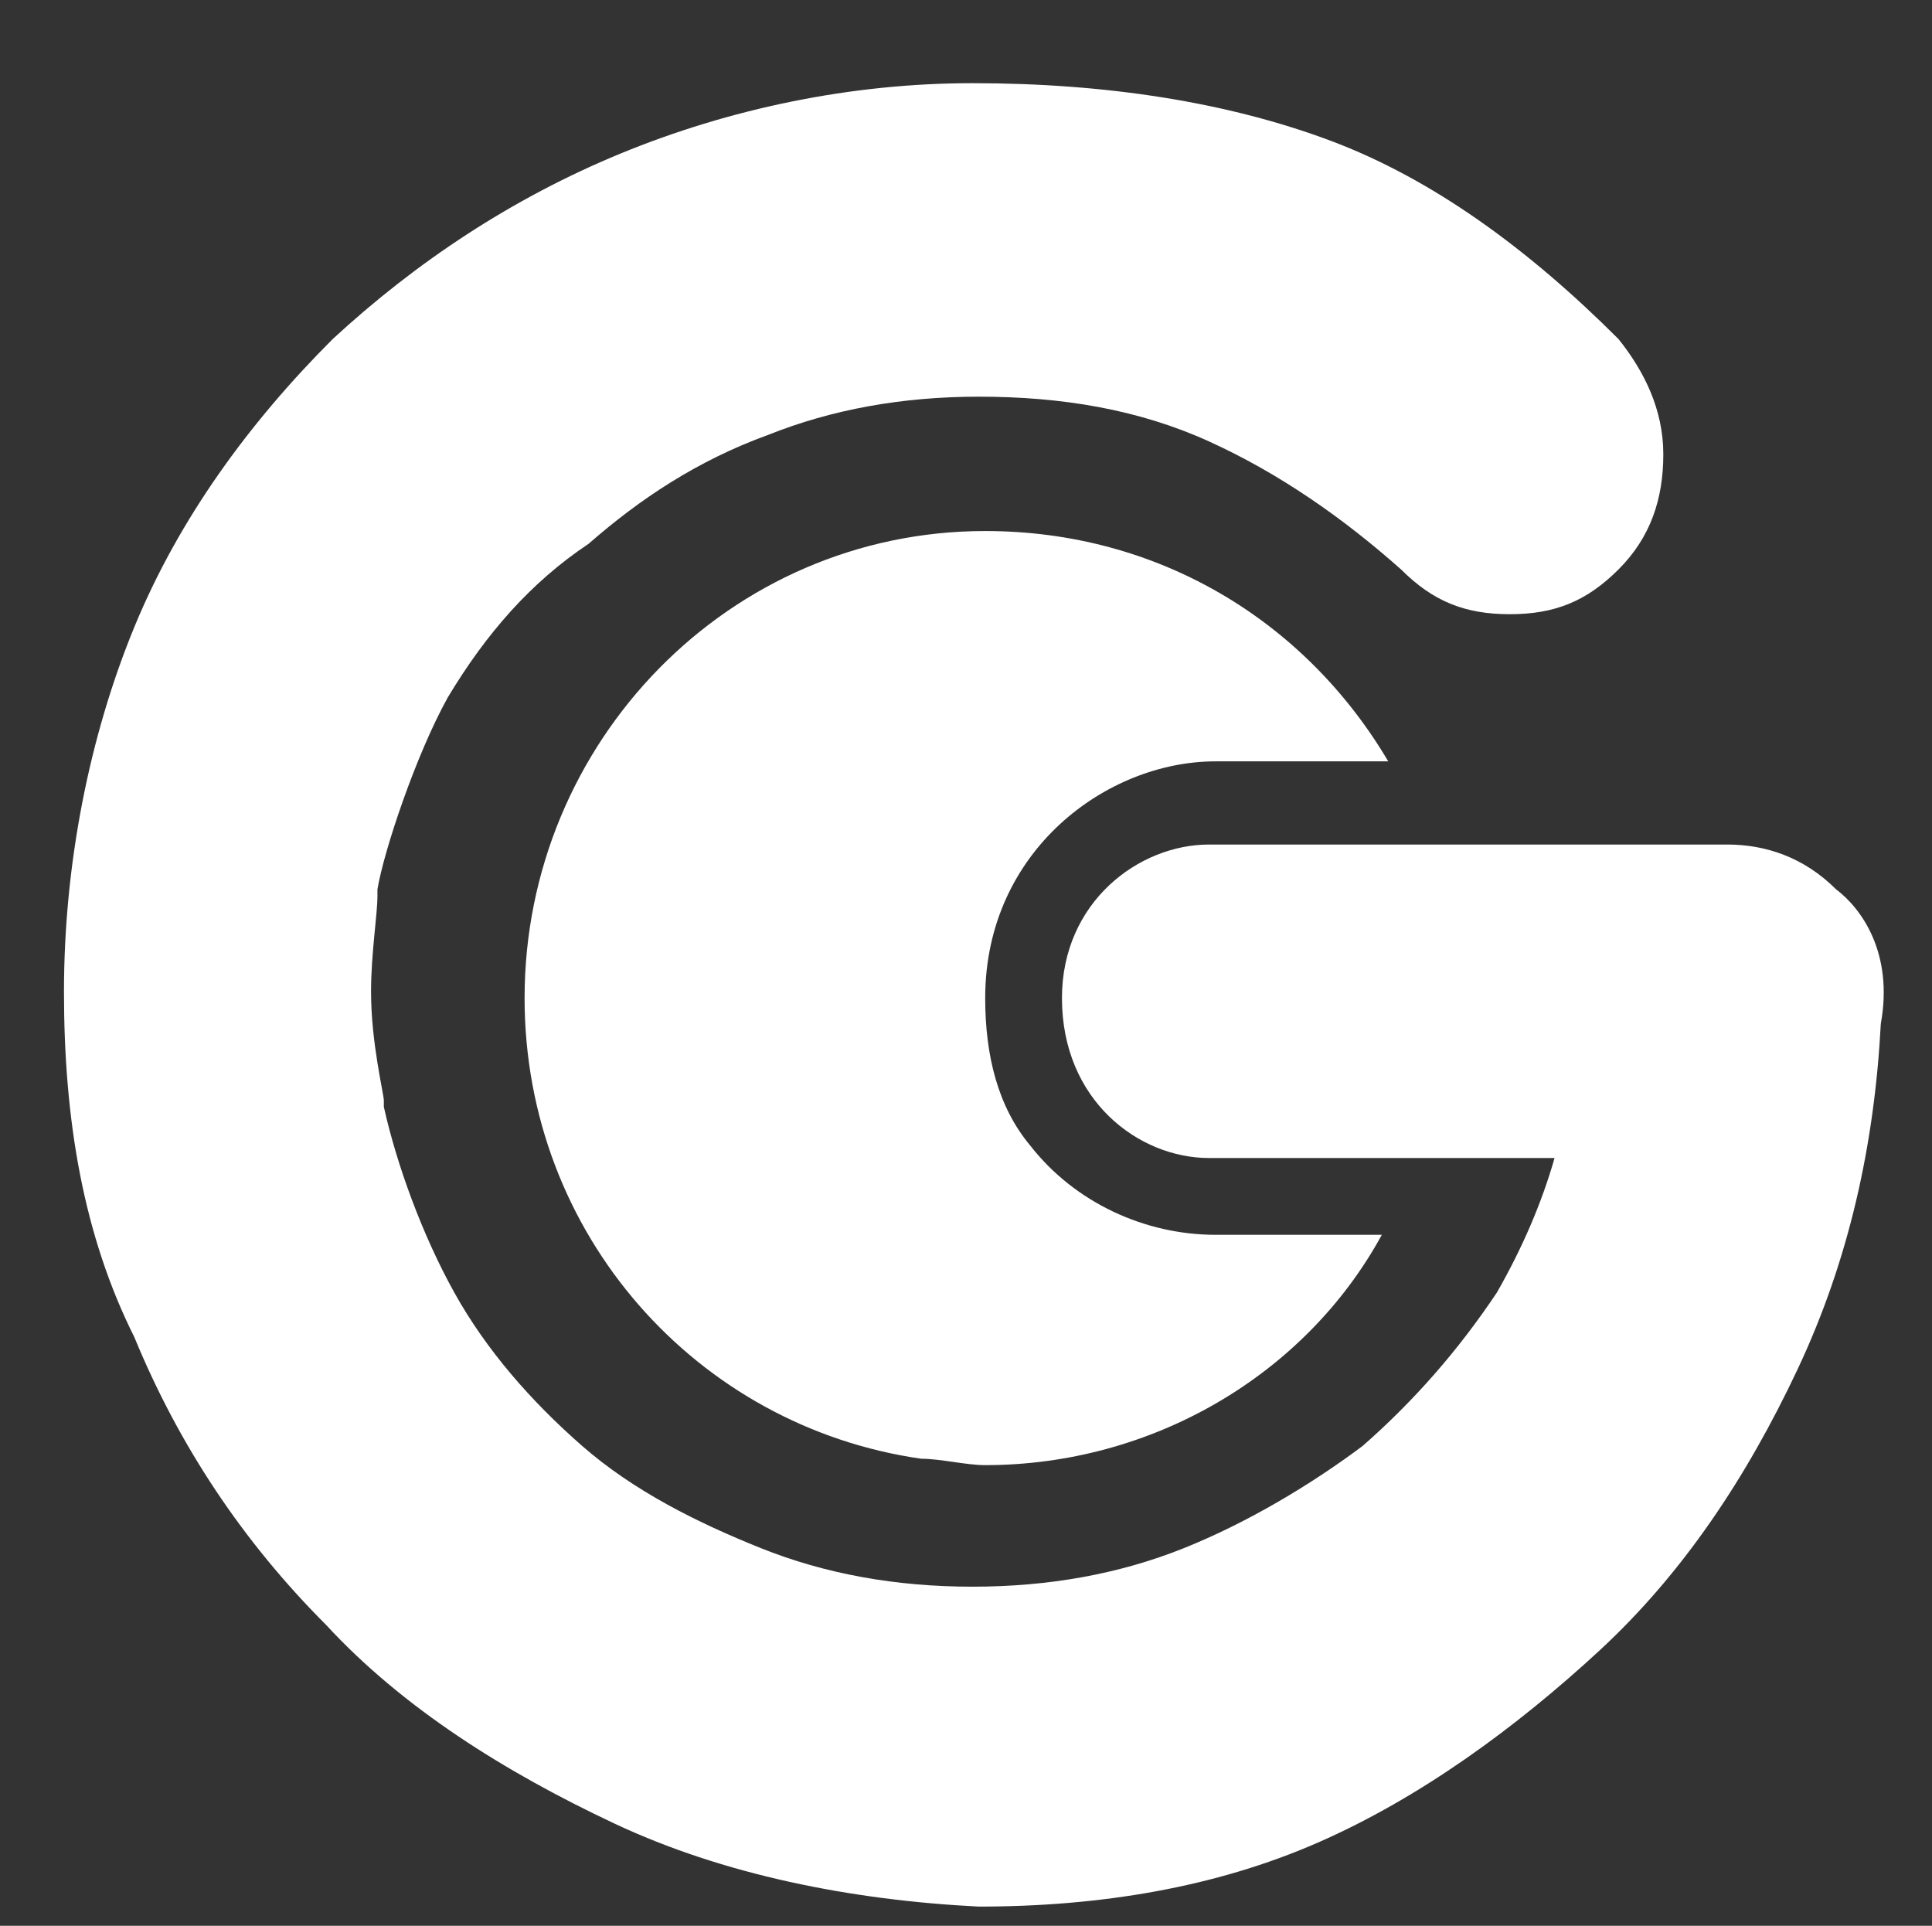 <svg xmlns="http://www.w3.org/2000/svg" xmlns:xlink="http://www.w3.org/1999/xlink" id="Capa_1" x="0px" y="0px" viewBox="0 0 30.2 30.1" style="enable-background:new 0 0 30.2 30.1;" xml:space="preserve"><rect x="0" y="0" width="30.2" height="30.1" fill="#333333" stroke="none"/><style type="text/css">	.st0{opacity:0.5;fill:url(#SVGID_1_);}	.st1{fill:#F4B109;}	.st2{fill:#FFFFFF;}	.st3{fill:none;stroke:#004F99;stroke-width:2;stroke-miterlimit:10;}	.st4{fill:#004F99;stroke:#004F99;stroke-miterlimit:10;}	.st5{fill:#A1C939;}	.st6{fill:#00B1B5;}	.st7{fill:#F7AF23;}	.st8{fill:#0077B2;}	.st9{fill:#F4B100;}	.st10{fill:#DB8121;}			.st11{clip-path:url(#SVGID_00000055688591501382861360000009264596882845769142_);fill:url(#SVGID_00000161602152047886806580000017231047296033854594_);}	.st12{opacity:0.25;}	.st13{clip-path:url(#SVGID_00000089555303813476779690000004506729297678923691_);}	.st14{clip-path:url(#SVGID_00000031184027125429468910000009611775924205002147_);}	.st15{clip-path:url(#SVGID_00000070823850490899541550000017889033717298469299_);}	.st16{opacity:0.85;}	.st17{clip-path:url(#SVGID_00000020388718164669699880000010853551208282163371_);}			.st18{clip-path:url(#SVGID_00000175309255330126362480000017593642188632563080_);fill:url(#SVGID_00000109024134735805687280000001662741748578044840_);}	.st19{fill:#F6CB00;}	.st20{fill:#00549A;}	.st21{fill:#CD1A3A;}	.st22{fill:#FFFFFF;stroke:#FFFFFF;stroke-miterlimit:10;}	.st23{fill:#007DB6;}	.st24{fill:#444444;}	.st25{fill:#EAEAEA;}	.st26{fill:#4D4D4D;}	.st27{fill-rule:evenodd;clip-rule:evenodd;fill:#4D4D4D;}	.st28{fill-rule:evenodd;clip-rule:evenodd;fill:#007DB6;}	.st29{fill:#004F99;}	.st30{fill:#0077B3;}	.st31{fill:#DFDEE0;}	.st32{fill:#FFD315;}	.st33{fill-rule:evenodd;clip-rule:evenodd;fill:#FFFFFF;}	.st34{clip-path:url(#SVGID_00000036241020058948389120000015475391396539741111_);}	.st35{fill:none;}	.st36{fill:#E6E6E6;}	.st37{clip-path:url(#SVGID_00000078736837010086084490000018127118536307435694_);}	.st38{clip-path:url(#SVGID_00000114793745671140176590000001958105020753754299_);}	.st39{clip-path:url(#SVGID_00000059268979598902997480000009949757365302569915_);}	.st40{clip-path:url(#SVGID_00000058587874967915781000000018353695742798432695_);}	.st41{clip-path:url(#SVGID_00000123413051508933713430000013478829462538060934_);}	.st42{opacity:0.5;fill:#444644;}	.st43{fill:#626262;}	.st44{fill:#1F1F1F;}	.st45{fill:#5D5D5D;}	.st46{fill:#080808;}	.st47{fill:#515151;}	.st48{fill:#B0B0B0;}	.st49{fill:#696969;}	.st50{fill:#9E9E9E;}	.st51{fill:#474747;}	.st52{fill:#4C4C4C;}	.st53{fill:#434343;}	.st54{fill:#555555;}	.st55{fill:#7C7C7C;}	.st56{fill:#575757;}	.st57{fill:#989898;}	.st58{fill:#717171;}	.st59{fill:#1D1D1D;}	.st60{fill:#535353;}	.st61{fill:#757575;}	.st62{fill:#828282;}	.st63{fill:#737373;}	.st64{fill:#121212;}	.st65{fill:#4B4B4B;}	.st66{fill:#8B8B8B;}	.st67{fill:#1B1B1B;}	.st68{fill:#1C1C1C;}	.st69{fill:#868686;}	.st70{fill:#1E1E1E;}	.st71{fill:#909090;}	.st72{fill:#202020;}	.st73{fill:#939393;}	.st74{fill:#212121;}	.st75{fill:#161616;}	.st76{fill:#6A6A6A;}	.st77{fill:#5E5E5E;}	.st78{fill:#616161;}	.st79{fill:#1A1A1A;}	.st80{fill:#565656;}	.st81{fill:#272727;}	.st82{fill:#222222;}	.st83{fill:#5F5F5F;}	.st84{fill:#171717;}	.st85{fill:#595959;}	.st86{fill:#191919;}	.st87{fill:#656565;}	.st88{fill:#484848;}	.st89{fill:#454545;}	.st90{fill:#848484;}	.st91{fill:#585858;}	.st92{fill:#545454;}	.st93{fill:#303030;}	.st94{fill:#070707;}	.st95{fill:#4F4F4F;}	.st96{fill:#414141;}	.st97{fill:#333333;}	.st98{fill:#101010;}	.st99{fill:#464646;}	.st100{fill:#7D7D7D;}	.st101{fill:#0E0E0E;}	.st102{fill:#494949;}	.st103{fill:#2D2D2D;}	.st104{fill:#232323;}	.st105{fill:#3D3D3D;}	.st106{fill:#0D0D0D;}	.st107{fill:#0B0B0B;}	.st108{fill:#0F0F0F;}	.st109{fill:#111111;}	.st110{fill:#242424;}	.st111{fill:#9A9A9A;}	.st112{fill:#636363;}	.st113{fill:#2E2E2E;}	.st114{fill:#393939;}	.st115{fill:#7E7E7E;}	.st116{fill:#6E6E6E;}	.st117{fill:#262626;}	.st118{fill:#929292;}	.st119{fill:#3B3B3B;}	.st120{fill:#808080;}	.st121{fill:#6D6D6D;}	.st122{fill:#A4A4A4;}	.st123{fill:#858585;}	.st124{fill:#747474;}	.st125{fill:#151515;}	.st126{fill:#787878;}	.st127{fill:#7B7B7B;}	.st128{fill:#282828;}	.st129{fill:#2A2A2A;}	.st130{fill:#3E3E3E;}	.st131{fill:#353535;}	.st132{fill:#2B2B2B;}	.st133{fill:#292929;}	.st134{fill:#3F3F3F;}	.st135{fill:#4E4E4E;}	.st136{fill:#3C3C3C;}	.st137{fill:#373737;}	.st138{fill:#797979;}	.st139{fill:#505050;}	.st140{fill:#383838;}	.st141{fill:#2C2C2C;}	.st142{fill:#686868;}	.st143{fill:#6C6C6C;}	.st144{fill:#252525;}	.st145{fill:#404040;}	.st146{fill:#6F6F6F;}	.st147{fill:#606060;}	.st148{fill:#676767;}	.st149{fill:#4A4A4A;}	.st150{fill:#A2A2A2;}	.st151{fill:#A3A3A3;}	.st152{fill:#313131;}	.st153{fill:#999999;}	.st154{fill:#5A5A5A;}	.st155{fill:#6B6B6B;}	.st156{fill:#525252;}	.st157{fill:#707070;}	.st158{fill:#CECECE;}	.st159{fill:#777777;}	.st160{fill:#838383;}	.st161{fill:#5C5C5C;}	.st162{fill:#878787;}	.st163{fill:#898989;}	.st164{fill:#818181;}	.st165{fill:#363636;}	.st166{fill:#646464;}	.st167{fill:#B2B2B2;}	.st168{fill:#B7B7B7;}	.st169{fill:#969696;}	.st170{fill:#424242;}	.st171{fill:#AAAAAA;}	.st172{fill:#AEAEAE;}	.st173{fill:#B4B4B4;}	.st174{fill:#B6B6B6;}	.st175{fill:#727272;}	.st176{fill:#8F8F8F;}	.st177{fill:#A9A9A9;}	.st178{fill:#979797;}	.st179{fill:#9D9D9D;}	.st180{fill:#B5B5B5;}	.st181{fill:#ADADAD;}	.st182{fill:#B3B3B3;}	.st183{fill:#8A8A8A;}	.st184{fill:#ACACAC;}	.st185{fill:#8C8C8C;}	.st186{fill:#7F7F7F;}	.st187{fill:#A7A7A7;}	.st188{fill:#9C9C9C;}	.st189{fill:#A0A0A0;}	.st190{fill:#A6A6A6;}	.st191{fill:#A1A1A1;}	.st192{fill:#3A3A3A;}	.st193{fill:#666666;}	.st194{fill:#8D8D8D;}	.st195{fill:#919191;}	.st196{fill:#9F9F9F;}	.st197{fill:#7A7A7A;}	.st198{fill:#131313;}	.st199{fill:#090909;}	.st200{fill:#323232;}	.st201{fill:#343434;}	.st202{fill:#2F2F2F;}	.st203{fill:#5B5B5B;}	.st204{fill:#767676;}	.st205{fill:#8E8E8E;}	.st206{fill:#0A0A0A;}	.st207{fill:#949494;}	.st208{fill:#A5A5A5;}	.st209{fill:#959595;}	.st210{fill:#AFAFAF;}	.st211{fill:#A8A8A8;}	.st212{fill:#888888;}	.st213{fill:#9B9B9B;}	.st214{fill:#B8B8B8;}	.st215{fill:#C0C0C0;}	.st216{fill:#181818;}	.st217{fill:#ABABAB;}	.st218{fill:#BDBDBD;}	.st219{fill:#BABABA;}	.st220{fill:#B9B9B9;}	.st221{fill:#B1B1B1;}	.st222{fill:#BBBBBB;}	.st223{fill:#C2C2C2;}	.st224{fill:#141414;}	.st225{fill:#C4C4C4;}	.st226{fill:#D5D5D5;}	.st227{fill:#E2E2E2;}	.st228{fill:#C5C5C5;}	.st229{fill:#C3C3C3;}	.st230{fill:#BEBEBE;}	.st231{fill:#BCBCBC;}	.st232{fill:#C1C1C1;}	.st233{fill:#D1D1D1;}	.st234{fill:#D2D2D2;}	.st235{fill:#C8C8C8;}	.st236{fill:#D6D6D6;}	.st237{fill:#C7C7C7;}	.st238{fill:#BFBFBF;}	.st239{fill:#D4D4D4;}	.st240{fill:#FBFBFB;}	.st241{fill:#C6C6C6;}	.st242{fill:#FAFAFA;}	.st243{fill:#CDCDCD;}	.st244{fill:#CACACA;}	.st245{fill:#CFCFCF;}	.st246{fill:#CCCCCC;}	.st247{fill:#D7D7D7;}	.st248{fill:#E0E0E0;}	.st249{fill:#F8F8F8;}	.st250{fill:#D3D3D3;}	.st251{fill:#DBDBDB;}	.st252{fill:#EDEDED;}	.st253{fill:#FEFEFE;}	.st254{fill:#FDFDFD;}	.st255{opacity:0.35;clip-path:url(#SVGID_00000180364858498293934680000008536859147714581415_);fill:#4D4D4D;}			.st256{clip-path:url(#SVGID_00000037668842473911552080000015132787107702317954_);fill:url(#SVGID_00000002354290479647859860000002824063742396136348_);}	.st257{clip-path:url(#SVGID_00000004518050062982983140000007515507703852055182_);}	.st258{clip-path:url(#SVGID_00000143578966098287423220000011179569609701053087_);}	.st259{clip-path:url(#SVGID_00000064346717685880845570000008172619329927455127_);}	.st260{clip-path:url(#SVGID_00000120548886850778586210000005427804687933054107_);}			.st261{clip-path:url(#SVGID_00000121996796242656081650000011027505002666483900_);fill:url(#SVGID_00000134221918577417928190000017107963661733414846_);}	.st262{fill:#008F7C;}			.st263{clip-path:url(#SVGID_00000029033536948670070120000002200643393359060914_);fill:url(#SVGID_00000057868392397303354980000009227971694884567458_);}	.st264{clip-path:url(#SVGID_00000131353313878843087960000009742398222948380544_);}	.st265{clip-path:url(#SVGID_00000173132133852601681850000003482663063990002084_);}	.st266{clip-path:url(#SVGID_00000127042384521099799530000002821275822254870195_);}	.st267{clip-path:url(#SVGID_00000114069848039240131970000013675493162855847087_);}			.st268{clip-path:url(#SVGID_00000071543527185668152220000004788481218858072227_);fill:url(#SVGID_00000083082173534657406640000014960917195822207109_);}	.st269{fill:#0086C3;}	.st270{fill:#025097;}	.st271{fill:#DD261C;}	.st272{fill:#0078B2;}	.st273{fill:#FFD210;}	.st274{fill:#DA8020;}	.st275{fill-rule:evenodd;clip-rule:evenodd;fill:#DD261C;}			.st276{clip-path:url(#SVGID_00000163753667684454520440000000793367688654988936_);fill:url(#SVGID_00000008145218486860827130000001275192904953265318_);}	.st277{clip-path:url(#SVGID_00000095313830516373737980000005034235176225601922_);}	.st278{clip-path:url(#SVGID_00000116206178555829793520000001350649283717540280_);}	.st279{clip-path:url(#SVGID_00000164506676854865565790000014241475585794815137_);}	.st280{clip-path:url(#SVGID_00000000219206262250603290000003090179146678051714_);}			.st281{clip-path:url(#SVGID_00000178195043084316223060000004209359420899800223_);fill:url(#SVGID_00000127750500517030783970000001080671737256893104_);}			.st282{clip-path:url(#SVGID_00000095296456398619701910000003200341292479788980_);fill:url(#SVGID_00000100379857664503617030000006936468834878252984_);}	.st283{clip-path:url(#SVGID_00000012433360829001854720000013699002407541504441_);}	.st284{clip-path:url(#SVGID_00000023962066414362621970000001612863486464792458_);}	.st285{clip-path:url(#SVGID_00000163782917740818182590000006876377346464335289_);}	.st286{clip-path:url(#SVGID_00000042011134822633204900000006334743571996324257_);}			.st287{clip-path:url(#SVGID_00000140736078959688938090000005465590075233001656_);fill:url(#SVGID_00000007389016777794943960000011533861119206898588_);}	.st288{opacity:3.000000e-02;}	.st289{fill:none;stroke:#FFFFFF;stroke-width:2;stroke-miterlimit:10;}	.st290{opacity:0.89;}	.st291{clip-path:url(#SVGID_00000085951234018464845320000006536375962749937052_);}	.st292{opacity:0.5;fill:#FFD210;}	.st293{opacity:0.62;}			.st294{clip-path:url(#SVGID_00000124130154942459131670000015313834575108193720_);fill:url(#SVGID_00000064318440925054631880000015012494379046883506_);}	.st295{clip-path:url(#SVGID_00000065066444806671969230000008827298726700690848_);}	.st296{clip-path:url(#SVGID_00000156549970036227945410000008868137801708528806_);}	.st297{clip-path:url(#SVGID_00000076564848522677747920000014261538640495914938_);}	.st298{clip-path:url(#SVGID_00000021112539500369737400000009523384847311808130_);}			.st299{clip-path:url(#SVGID_00000158751692570274885960000008012787754714009752_);fill:url(#SVGID_00000008136465498871430370000000379891448904256644_);}	.st300{clip-path:url(#SVGID_00000065054687713158598430000016436521315071483035_);}	.st301{clip-path:url(#SVGID_00000049938571025113655290000009776685643570257544_);}	.st302{clip-path:url(#SVGID_00000085244775154858780560000003830253623857786042_);}	.st303{fill:#5FAEBE;}	.st304{clip-path:url(#SVGID_00000070797654672407864080000014509267772748376455_);}	.st305{opacity:0.5;fill:#1A1A1A;}	.st306{fill:#FFFFFF;stroke:#DD261C;stroke-miterlimit:10;}	.st307{opacity:0.55;}	.st308{fill:none;stroke:#FFFFFF;stroke-width:0.75;stroke-linecap:round;stroke-linejoin:round;stroke-miterlimit:10;}	.st309{fill:none;stroke:#FFFFFF;stroke-width:0.75;stroke-linecap:round;stroke-linejoin:round;stroke-miterlimit:2.613;}</style><path class="st2" d="M15.3,29.8L15.3,29.8c-2-0.1-4-0.5-5.7-1.3c-1.7-0.8-3.3-1.8-4.5-3.1c-1.3-1.3-2.3-2.8-3-4.5 C1.3,19.3,1,17.5,1,15.5c0-2,0.4-4,1.1-5.7c0.7-1.7,1.8-3.2,3.1-4.5C6.5,4.1,8,3.1,9.7,2.4c1.7-0.7,3.6-1.1,5.5-1.1 c2.1,0,4,0.3,5.6,0.9c1.6,0.6,3.1,1.7,4.5,3.1C25.7,5.8,26,6.4,26,7.1c0,0.7-0.2,1.3-0.7,1.8c-0.5,0.5-1,0.7-1.7,0.7 c-0.7,0-1.2-0.2-1.7-0.7c-0.9-0.8-1.9-1.5-3-2c-1.1-0.5-2.3-0.7-3.6-0.7c-1.2,0-2.3,0.2-3.3,0.6c-1.1,0.4-2,1-2.8,1.7 C8.3,9.1,7.6,9.9,7,10.9c-0.5,0.9-1,2.4-1.1,3l0,0.1c0,0.3-0.1,0.9-0.1,1.5c0,0.8,0.2,1.6,0.2,1.7l0,0.1l0,0l0,0l0,0 c0.2,0.9,0.6,2,1.1,2.9c0.5,0.9,1.2,1.7,2,2.4c0.8,0.7,1.8,1.2,2.8,1.6c1,0.4,2.1,0.6,3.3,0.6s2.3-0.2,3.3-0.6c1-0.4,2-1,2.8-1.6 c0.8-0.7,1.5-1.5,2.1-2.4c0.4-0.7,0.7-1.4,0.9-2.1l-1.5,0c-0.2,0-0.3,0-0.4,0l-0.1,0l-3.4,0c-1.1,0-2.3-0.9-2.3-2.5 c0-1.5,1.2-2.4,2.3-2.4c0.5,0,3.4,0,3.4,0h4.7c0.6,0,1.2,0.2,1.7,0.7c0.4,0.3,0.9,1,0.7,2.1c-0.1,1.9-0.5,3.7-1.3,5.4 c-0.8,1.7-1.8,3.2-3.1,4.4c-1.3,1.2-2.8,2.3-4.4,3C19,29.5,17.2,29.8,15.3,29.8"></path><path class="st2" d="M16.1,17.9c-0.5-0.6-0.7-1.4-0.7-2.3c0-2.3,1.9-3.7,3.6-3.7c0.3,0,1.7,0,2.7,0c-1.3-2.2-3.6-3.6-6.3-3.6 c-4,0-7.2,3.3-7.2,7.3c0,3.7,2.7,6.7,6.2,7.2c0.3,0,0.7,0.1,1,0.1c2.6,0,5-1.4,6.2-3.6l-2.6,0C17.9,19.3,16.8,18.8,16.1,17.9"></path></svg>